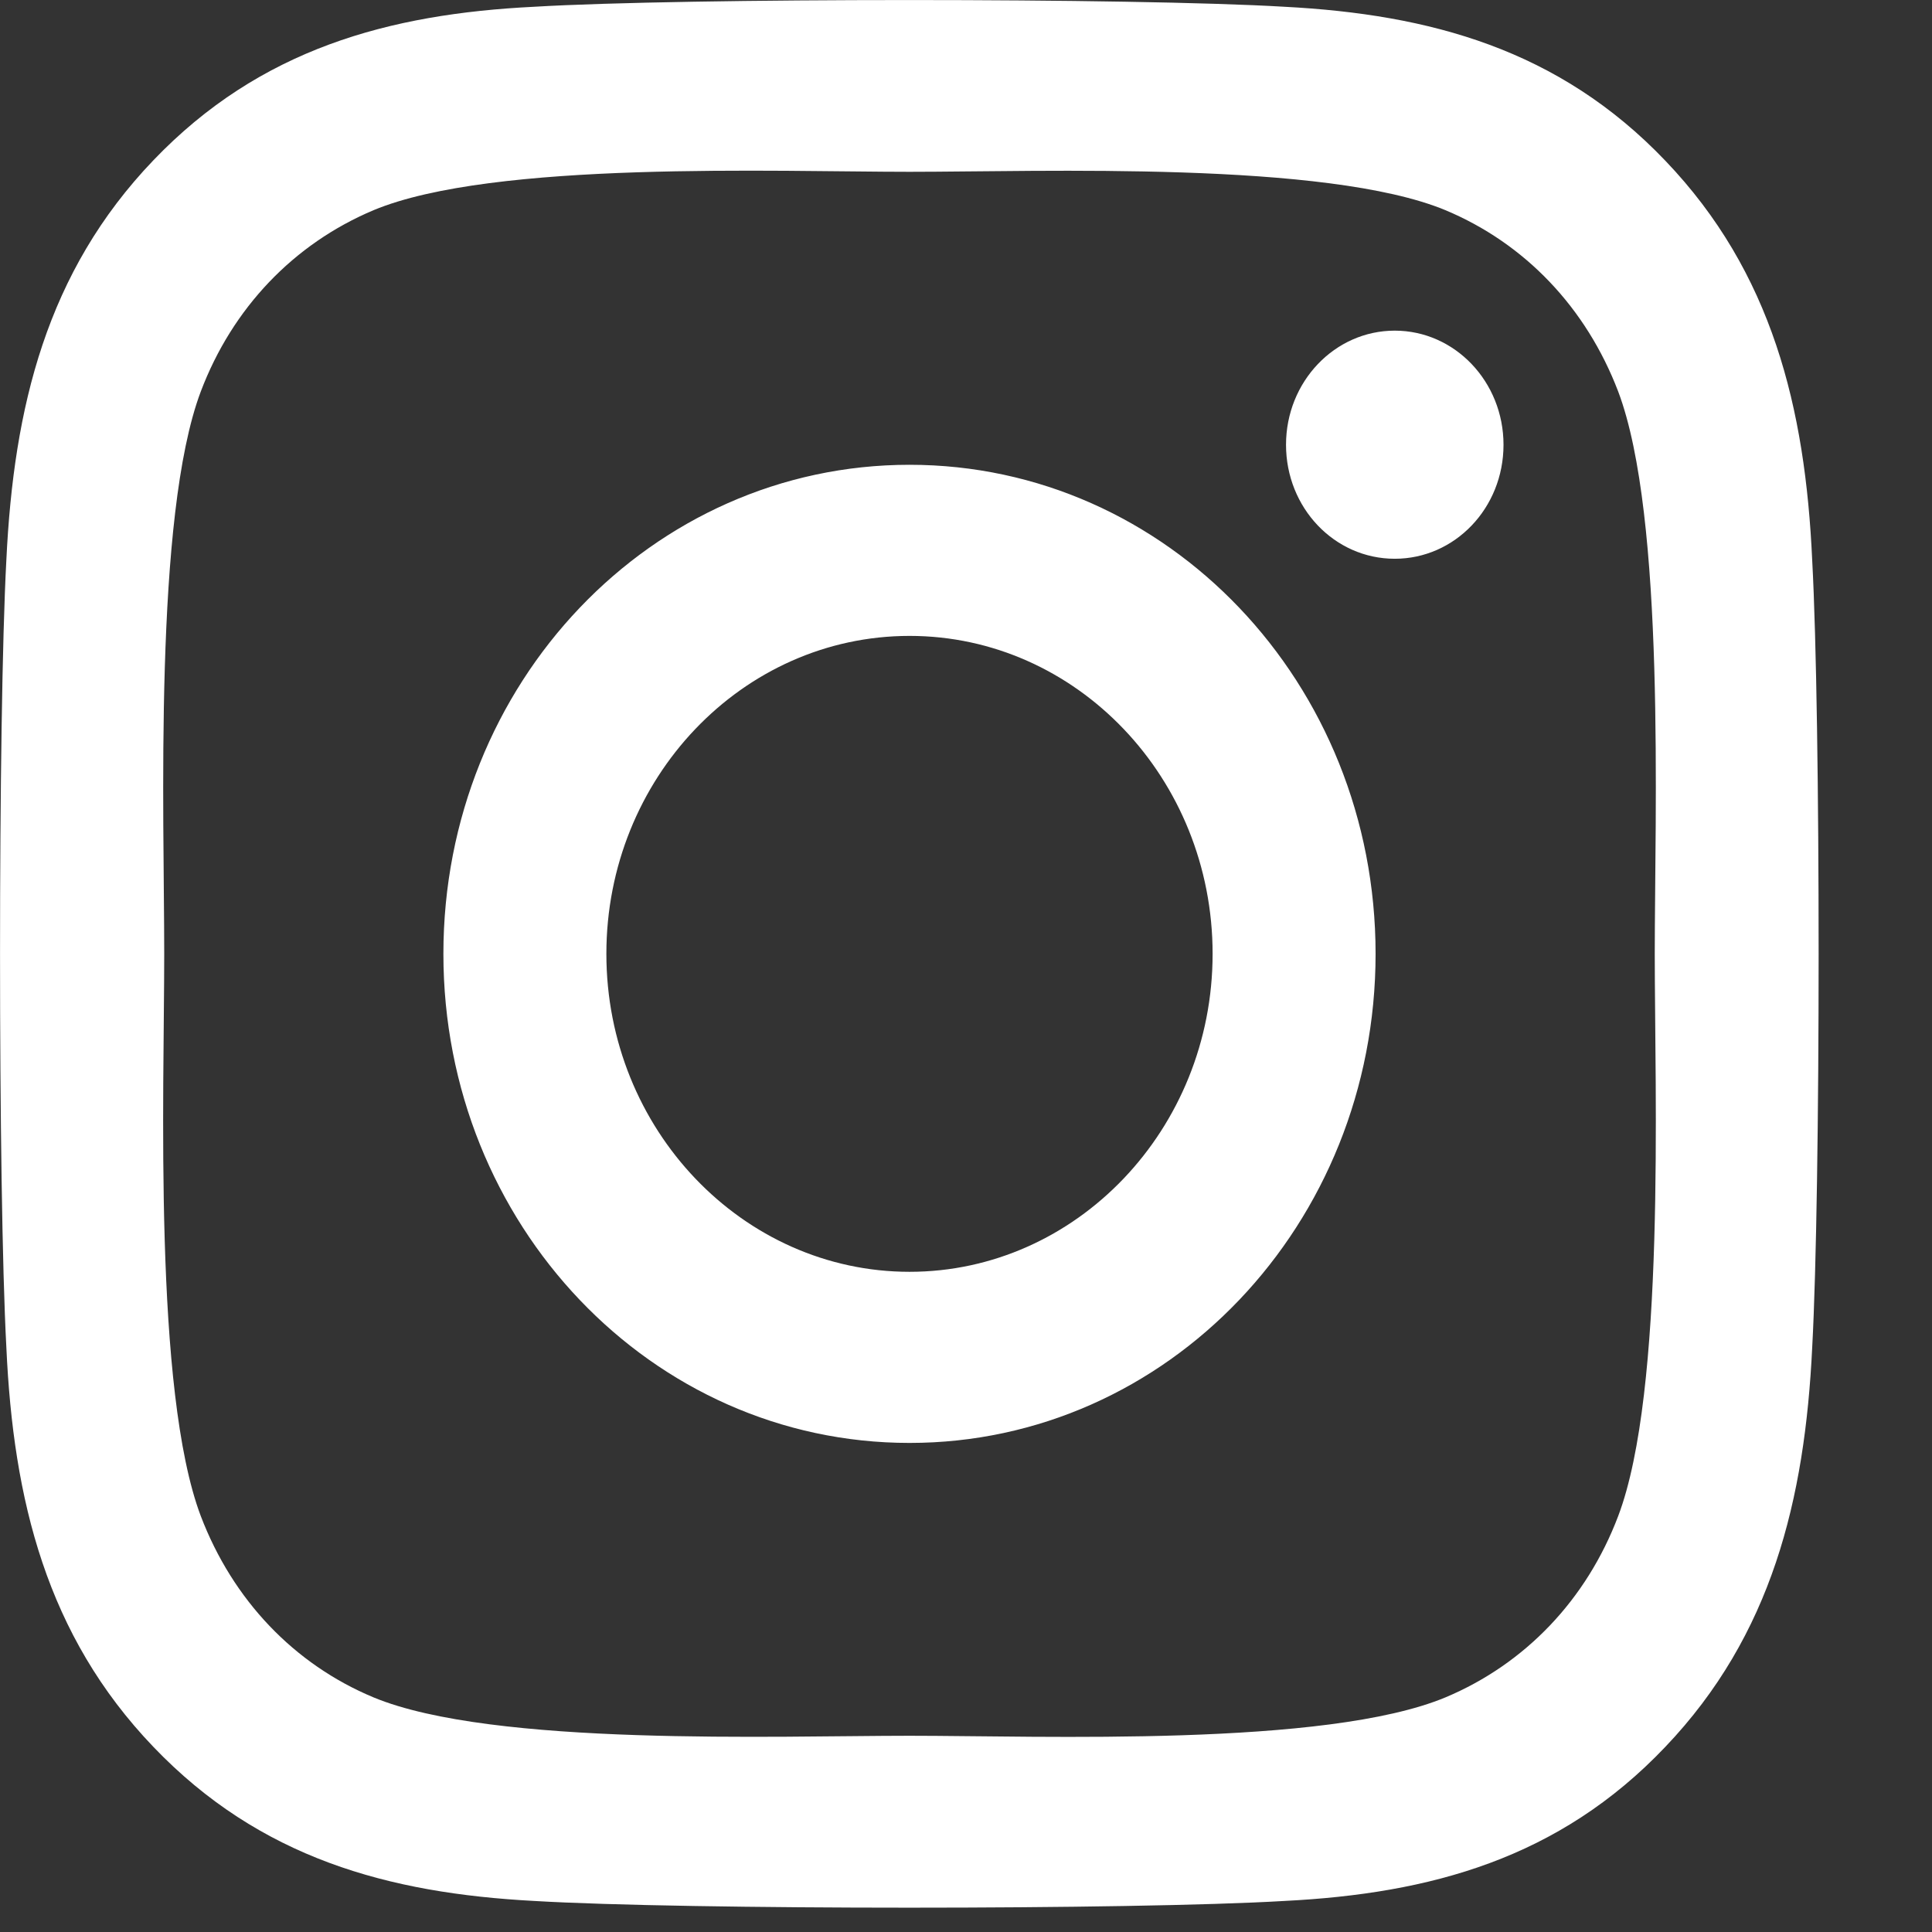 <svg width="14" height="14" viewBox="0 0 14 14" fill="none" xmlns="http://www.w3.org/2000/svg">
<rect x="0" y="0" width="14" height="14" fill="#333333" stroke="none"/>
<path d="M6.591 3.368C4.721 3.368 3.213 4.95 3.213 6.912C3.213 8.873 4.721 10.456 6.591 10.456C8.46 10.456 9.968 8.873 9.968 6.912C9.968 4.95 8.46 3.368 6.591 3.368ZM6.591 9.216C5.382 9.216 4.394 8.183 4.394 6.912C4.394 5.641 5.379 4.608 6.591 4.608C7.802 4.608 8.787 5.641 8.787 6.912C8.787 8.183 7.799 9.216 6.591 9.216ZM10.895 3.223C10.895 3.682 10.542 4.049 10.107 4.049C9.669 4.049 9.319 3.679 9.319 3.223C9.319 2.766 9.672 2.396 10.107 2.396C10.542 2.396 10.895 2.766 10.895 3.223ZM13.132 4.062C13.082 2.954 12.841 1.973 12.068 1.165C11.297 0.357 10.362 0.104 9.307 0.049C8.219 -0.016 4.959 -0.016 3.871 0.049C2.819 0.101 1.884 0.354 1.111 1.162C0.337 1.97 0.099 2.951 0.046 4.059C-0.015 5.2 -0.015 8.621 0.046 9.762C0.096 10.869 0.337 11.85 1.111 12.658C1.884 13.466 2.816 13.719 3.871 13.775C4.959 13.84 8.219 13.84 9.307 13.775C10.362 13.722 11.297 13.47 12.068 12.658C12.838 11.85 13.079 10.869 13.132 9.762C13.194 8.621 13.194 5.203 13.132 4.062ZM11.726 10.986C11.497 11.591 11.053 12.057 10.474 12.3C9.607 12.661 7.549 12.578 6.591 12.578C5.632 12.578 3.571 12.658 2.707 12.3C2.131 12.06 1.687 11.594 1.455 10.986C1.111 10.076 1.19 7.917 1.19 6.912C1.19 5.906 1.113 3.744 1.455 2.837C1.684 2.232 2.128 1.767 2.707 1.523C3.574 1.162 5.632 1.245 6.591 1.245C7.549 1.245 9.61 1.165 10.474 1.523C11.05 1.764 11.494 2.229 11.726 2.837C12.07 3.747 11.991 5.906 11.991 6.912C11.991 7.917 12.07 10.079 11.726 10.986Z" fill="white"/>
</svg>
